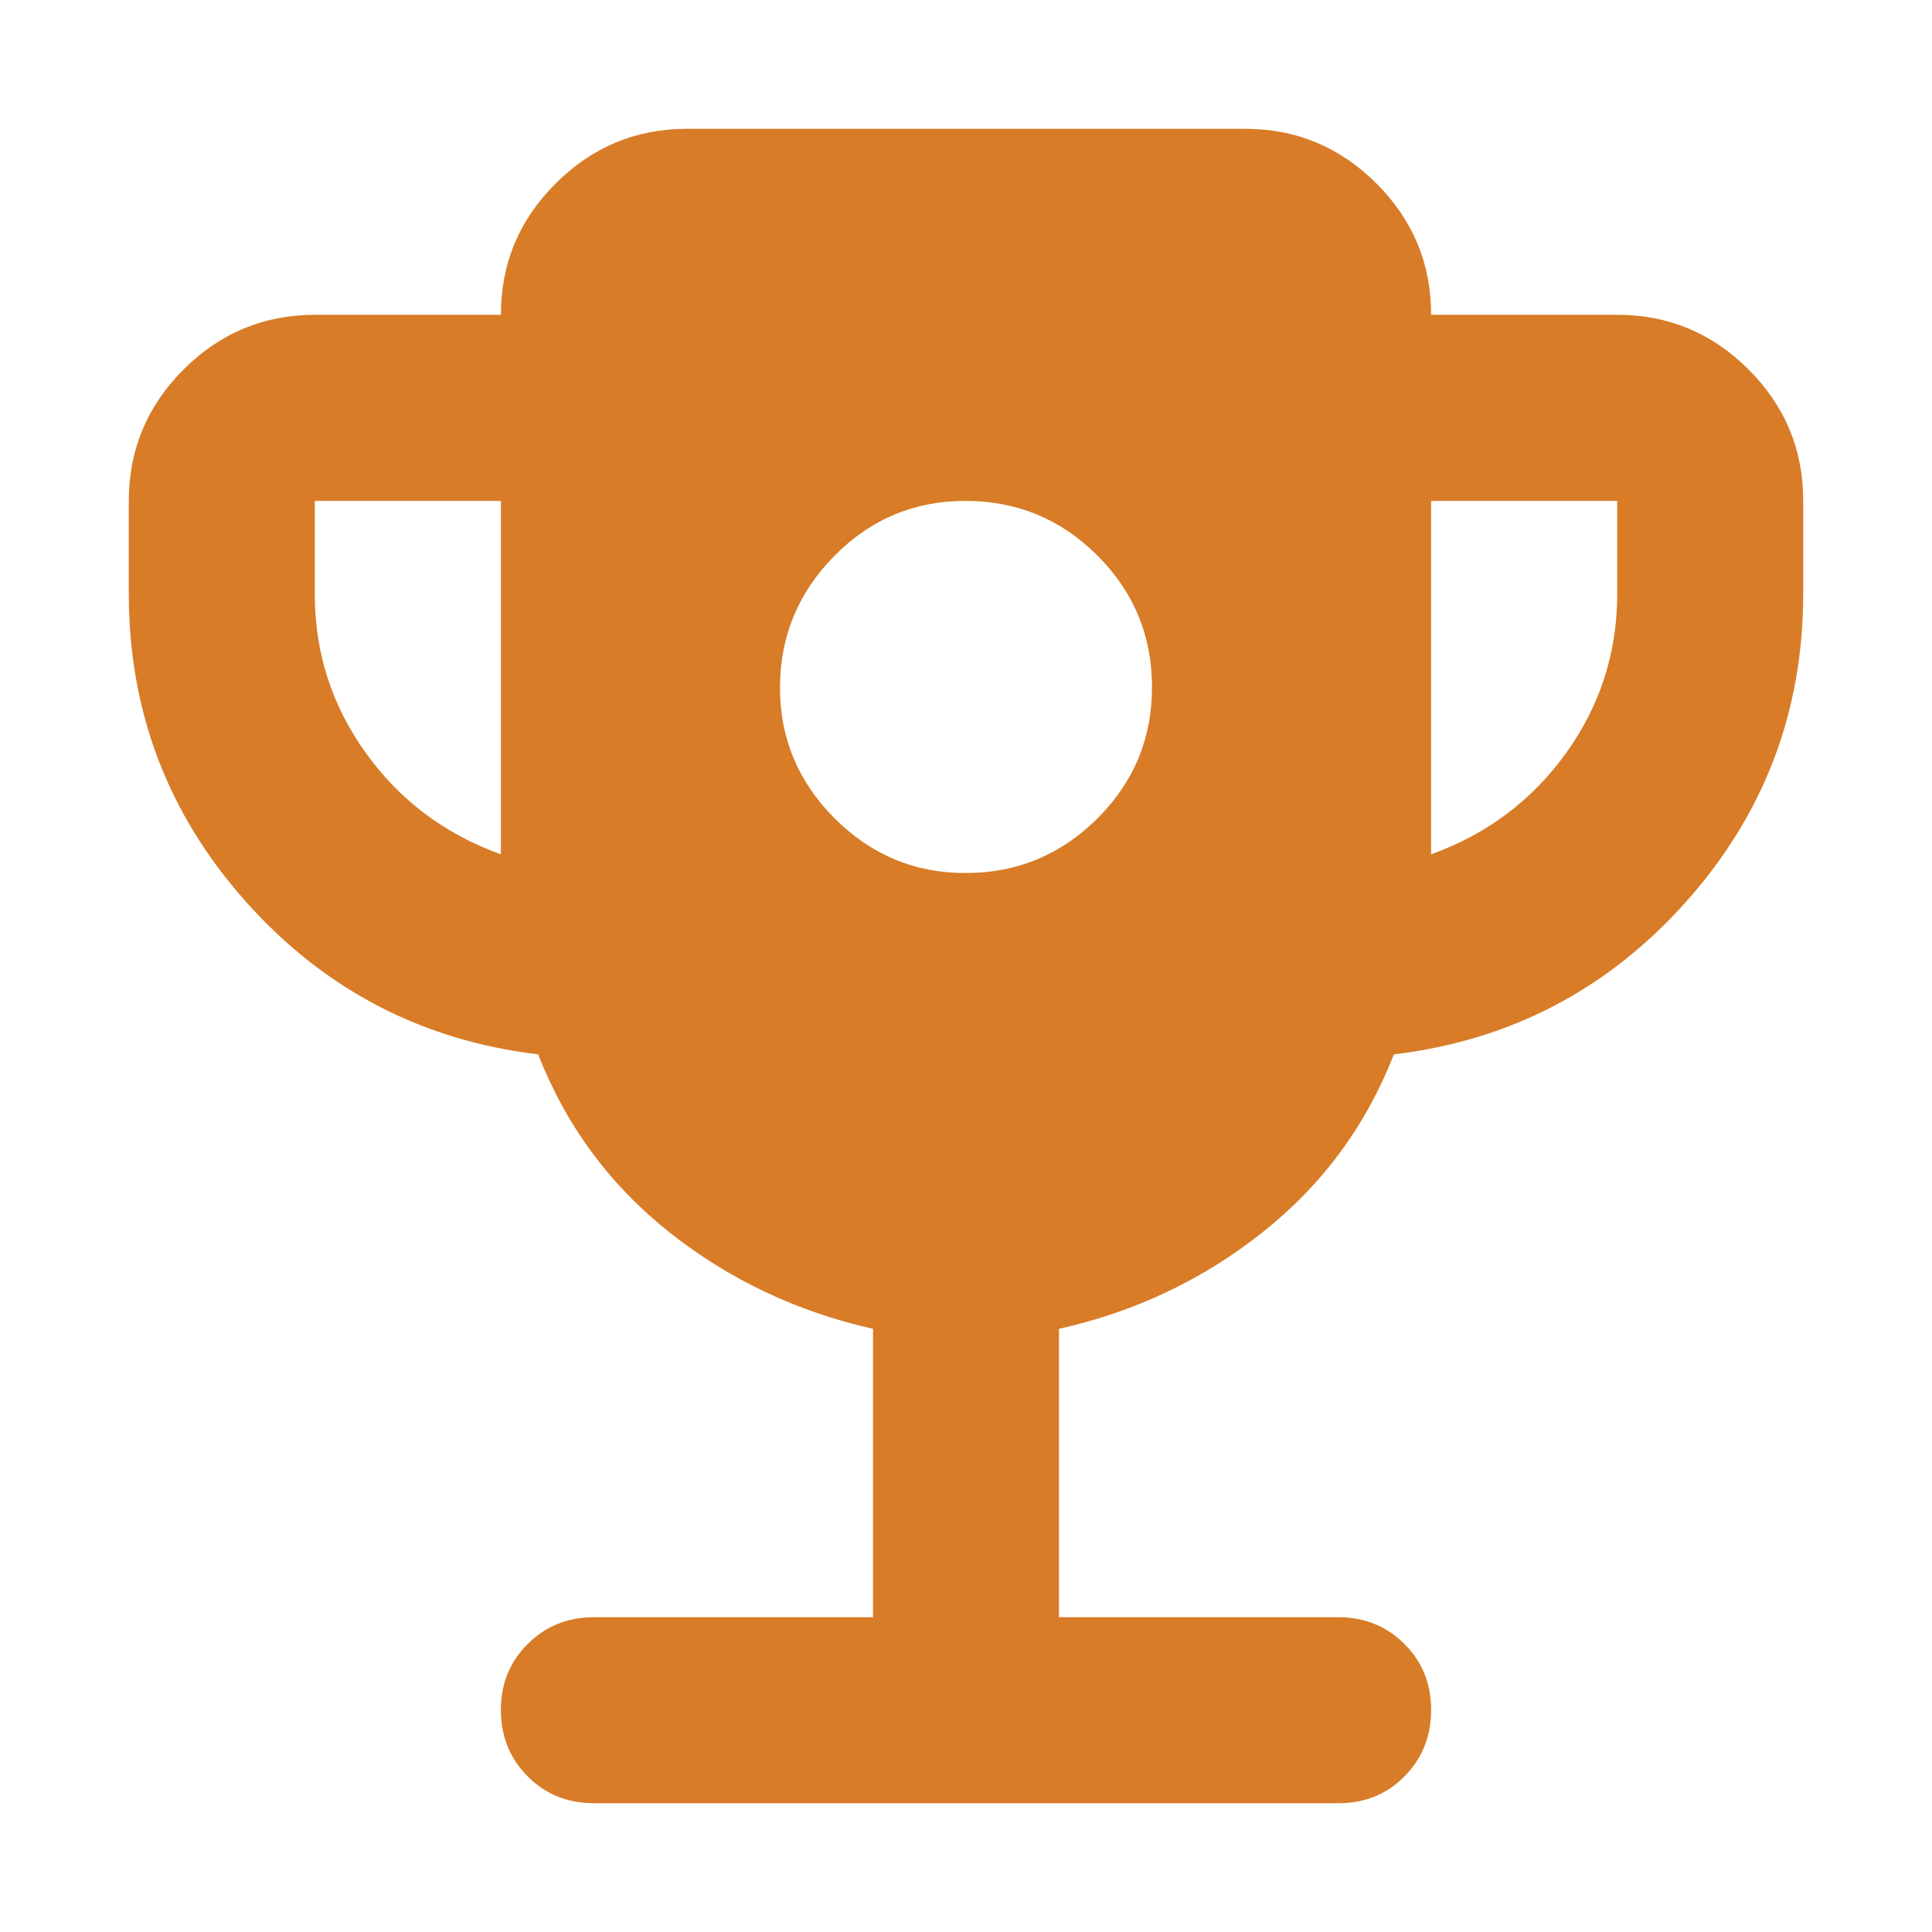 <svg width="15" height="15" viewBox="0 0 15 15" fill="none" xmlns="http://www.w3.org/2000/svg">
<path d="M7.5 6.778C7.897 6.778 8.237 6.636 8.521 6.354C8.804 6.071 8.945 5.731 8.944 5.333C8.944 4.936 8.803 4.596 8.521 4.314C8.238 4.031 7.898 3.89 7.5 3.889C7.102 3.888 6.762 4.029 6.48 4.314C6.199 4.598 6.057 4.938 6.056 5.333C6.054 5.729 6.196 6.069 6.48 6.354C6.765 6.638 7.105 6.78 7.5 6.778ZM3.889 6.633V3.889H2.444V4.611C2.444 5.069 2.577 5.481 2.842 5.848C3.106 6.216 3.456 6.477 3.889 6.633ZM11.111 6.633C11.544 6.477 11.893 6.215 12.158 5.848C12.423 5.48 12.556 5.068 12.556 4.611V3.889H11.111V6.633ZM6.778 12.556V10.317C6.188 10.184 5.661 9.935 5.198 9.568C4.735 9.201 4.395 8.74 4.178 8.186C3.275 8.078 2.52 7.684 1.912 7.004C1.305 6.324 1 5.526 1 4.611V3.889C1 3.492 1.142 3.152 1.425 2.869C1.708 2.586 2.048 2.445 2.444 2.444H3.889C3.889 2.047 4.03 1.707 4.314 1.425C4.597 1.142 4.937 1 5.333 1H9.667C10.064 1 10.404 1.142 10.687 1.425C10.97 1.708 11.112 2.048 11.111 2.444H12.556C12.953 2.444 13.293 2.586 13.576 2.869C13.859 3.152 14.001 3.492 14 3.889V4.611C14 5.526 13.696 6.324 13.088 7.004C12.48 7.684 11.725 8.078 10.822 8.186C10.606 8.74 10.266 9.2 9.802 9.568C9.339 9.935 8.813 10.185 8.222 10.317V12.556H10.389C10.594 12.556 10.765 12.625 10.904 12.764C11.043 12.902 11.112 13.074 11.111 13.278C11.111 13.482 11.041 13.654 10.903 13.793C10.765 13.932 10.594 14.001 10.389 14H4.611C4.406 14 4.235 13.931 4.097 13.792C3.959 13.653 3.889 13.482 3.889 13.278C3.888 13.074 3.958 12.902 4.097 12.764C4.236 12.625 4.407 12.556 4.611 12.556H6.778Z" fill="#D87C28"/>
</svg>
